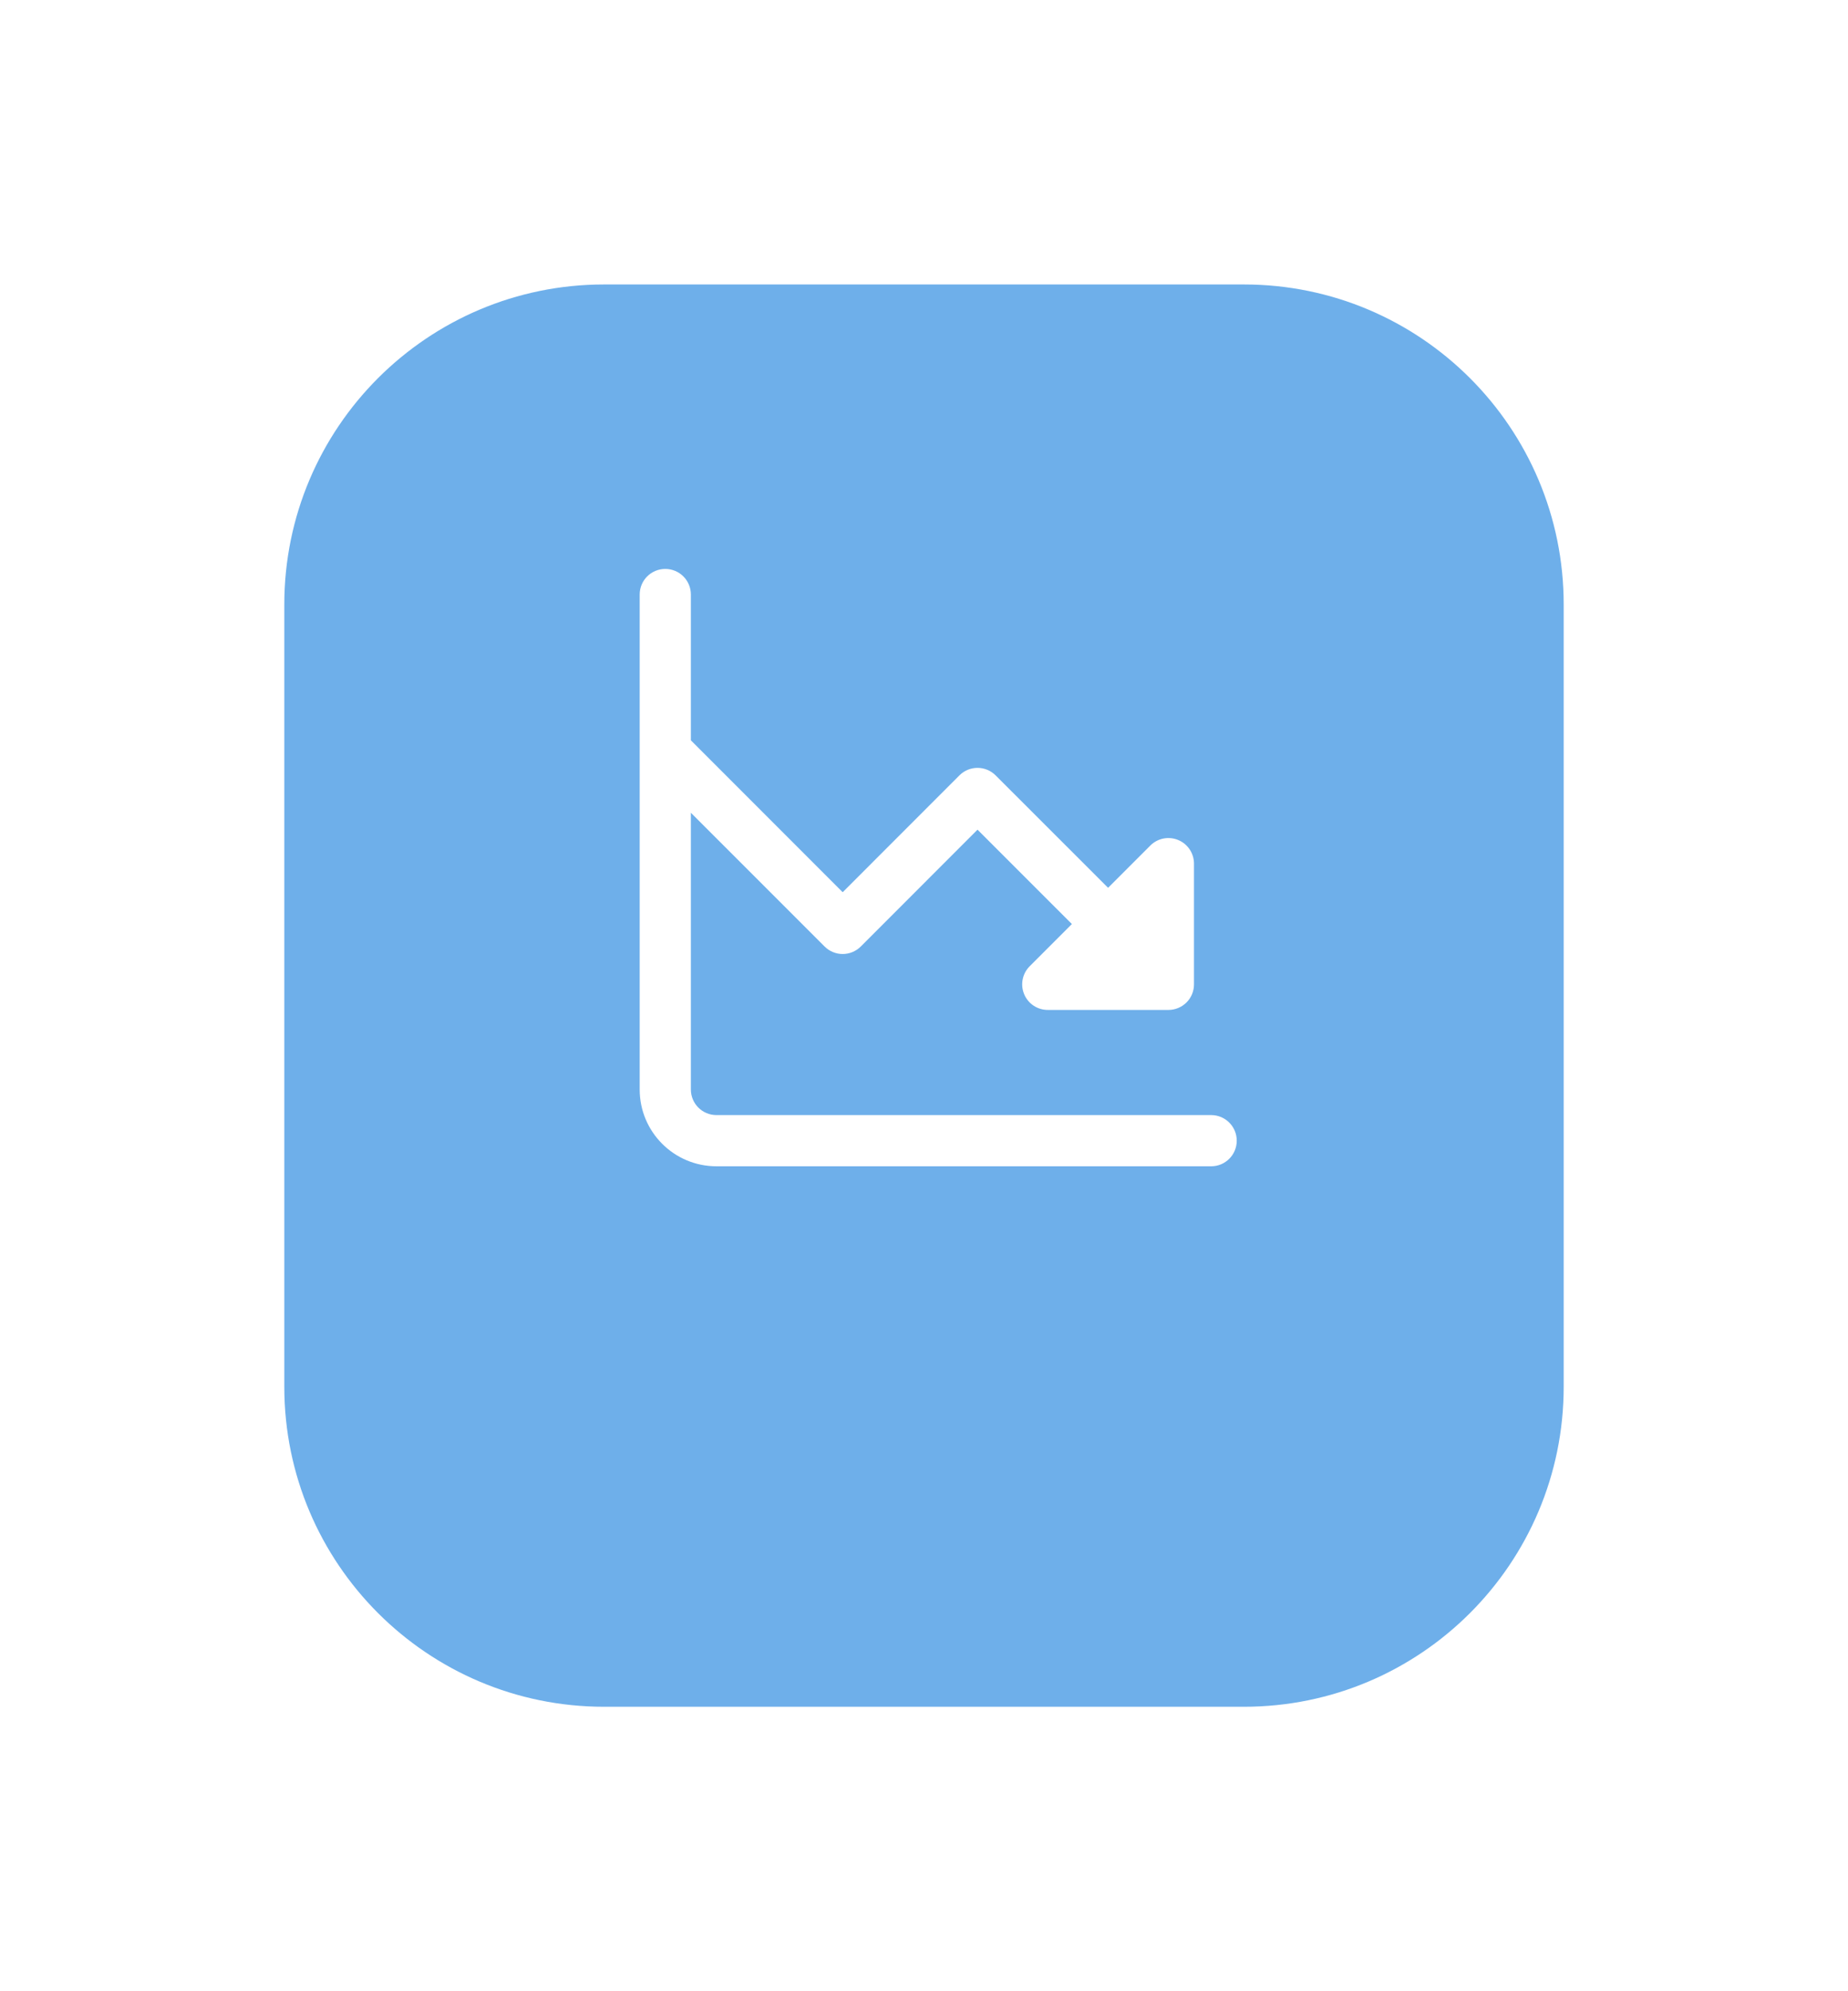 <svg width="52" height="56" viewBox="0 0 52 56" fill="none" xmlns="http://www.w3.org/2000/svg">
<g filter="url(#filter0_d_6415_1903)">
<path d="M8 13L8 35C8 39.971 12.029 44 17 44L35 44C39.971 44 44 39.971 44 35L44 13C44 8.029 39.971 4 35 4L17 4C12.029 4 8 8.029 8 13Z" fill="#6EAFEA"/>
</g>
<path d="M18.72 16C19.118 16 19.44 16.322 19.44 16.72V20.82L23.712 25.092L26.997 21.806C27.278 21.525 27.734 21.525 28.015 21.806L31.18 24.968L32.368 23.78C32.574 23.574 32.884 23.512 33.153 23.624C33.422 23.735 33.597 23.998 33.597 24.289L33.597 27.683C33.597 27.874 33.522 28.057 33.387 28.192C33.252 28.327 33.068 28.403 32.877 28.403H29.483C29.192 28.403 28.929 28.228 28.818 27.959C28.706 27.69 28.768 27.38 28.974 27.174L30.161 25.987L27.506 23.333L24.221 26.619C24.086 26.754 23.903 26.83 23.712 26.83C23.521 26.83 23.338 26.754 23.203 26.619L19.44 22.857V30.64C19.44 31.038 19.762 31.36 20.16 31.36H34.081C34.478 31.36 34.8 31.682 34.8 32.08C34.8 32.478 34.478 32.8 34.081 32.8H20.16C18.967 32.8 18 31.833 18 30.64V16.72C18 16.322 18.322 16 18.72 16Z" fill="white"/>
<defs>
<filter id="filter0_d_6415_1903" x="0" y="0" width="52" height="56" filterUnits="userSpaceOnUse" color-interpolation-filters="sRGB">
<feFlood flood-opacity="0" result="BackgroundImageFix"/>
<feColorMatrix in="SourceAlpha" type="matrix" values="0 0 0 0 0 0 0 0 0 0 0 0 0 0 0 0 0 0 127 0" result="hardAlpha"/>
<feOffset dy="4"/>
<feGaussianBlur stdDeviation="4"/>
<feComposite in2="hardAlpha" operator="out"/>
<feColorMatrix type="matrix" values="0 0 0 0 0 0 0 0 0 0 0 0 0 0 0 0 0 0 0.21 0"/>
<feBlend mode="normal" in2="BackgroundImageFix" result="effect1_dropShadow_6415_1903"/>
<feBlend mode="normal" in="SourceGraphic" in2="effect1_dropShadow_6415_1903" result="shape"/>
</filter>
</defs>
</svg>
